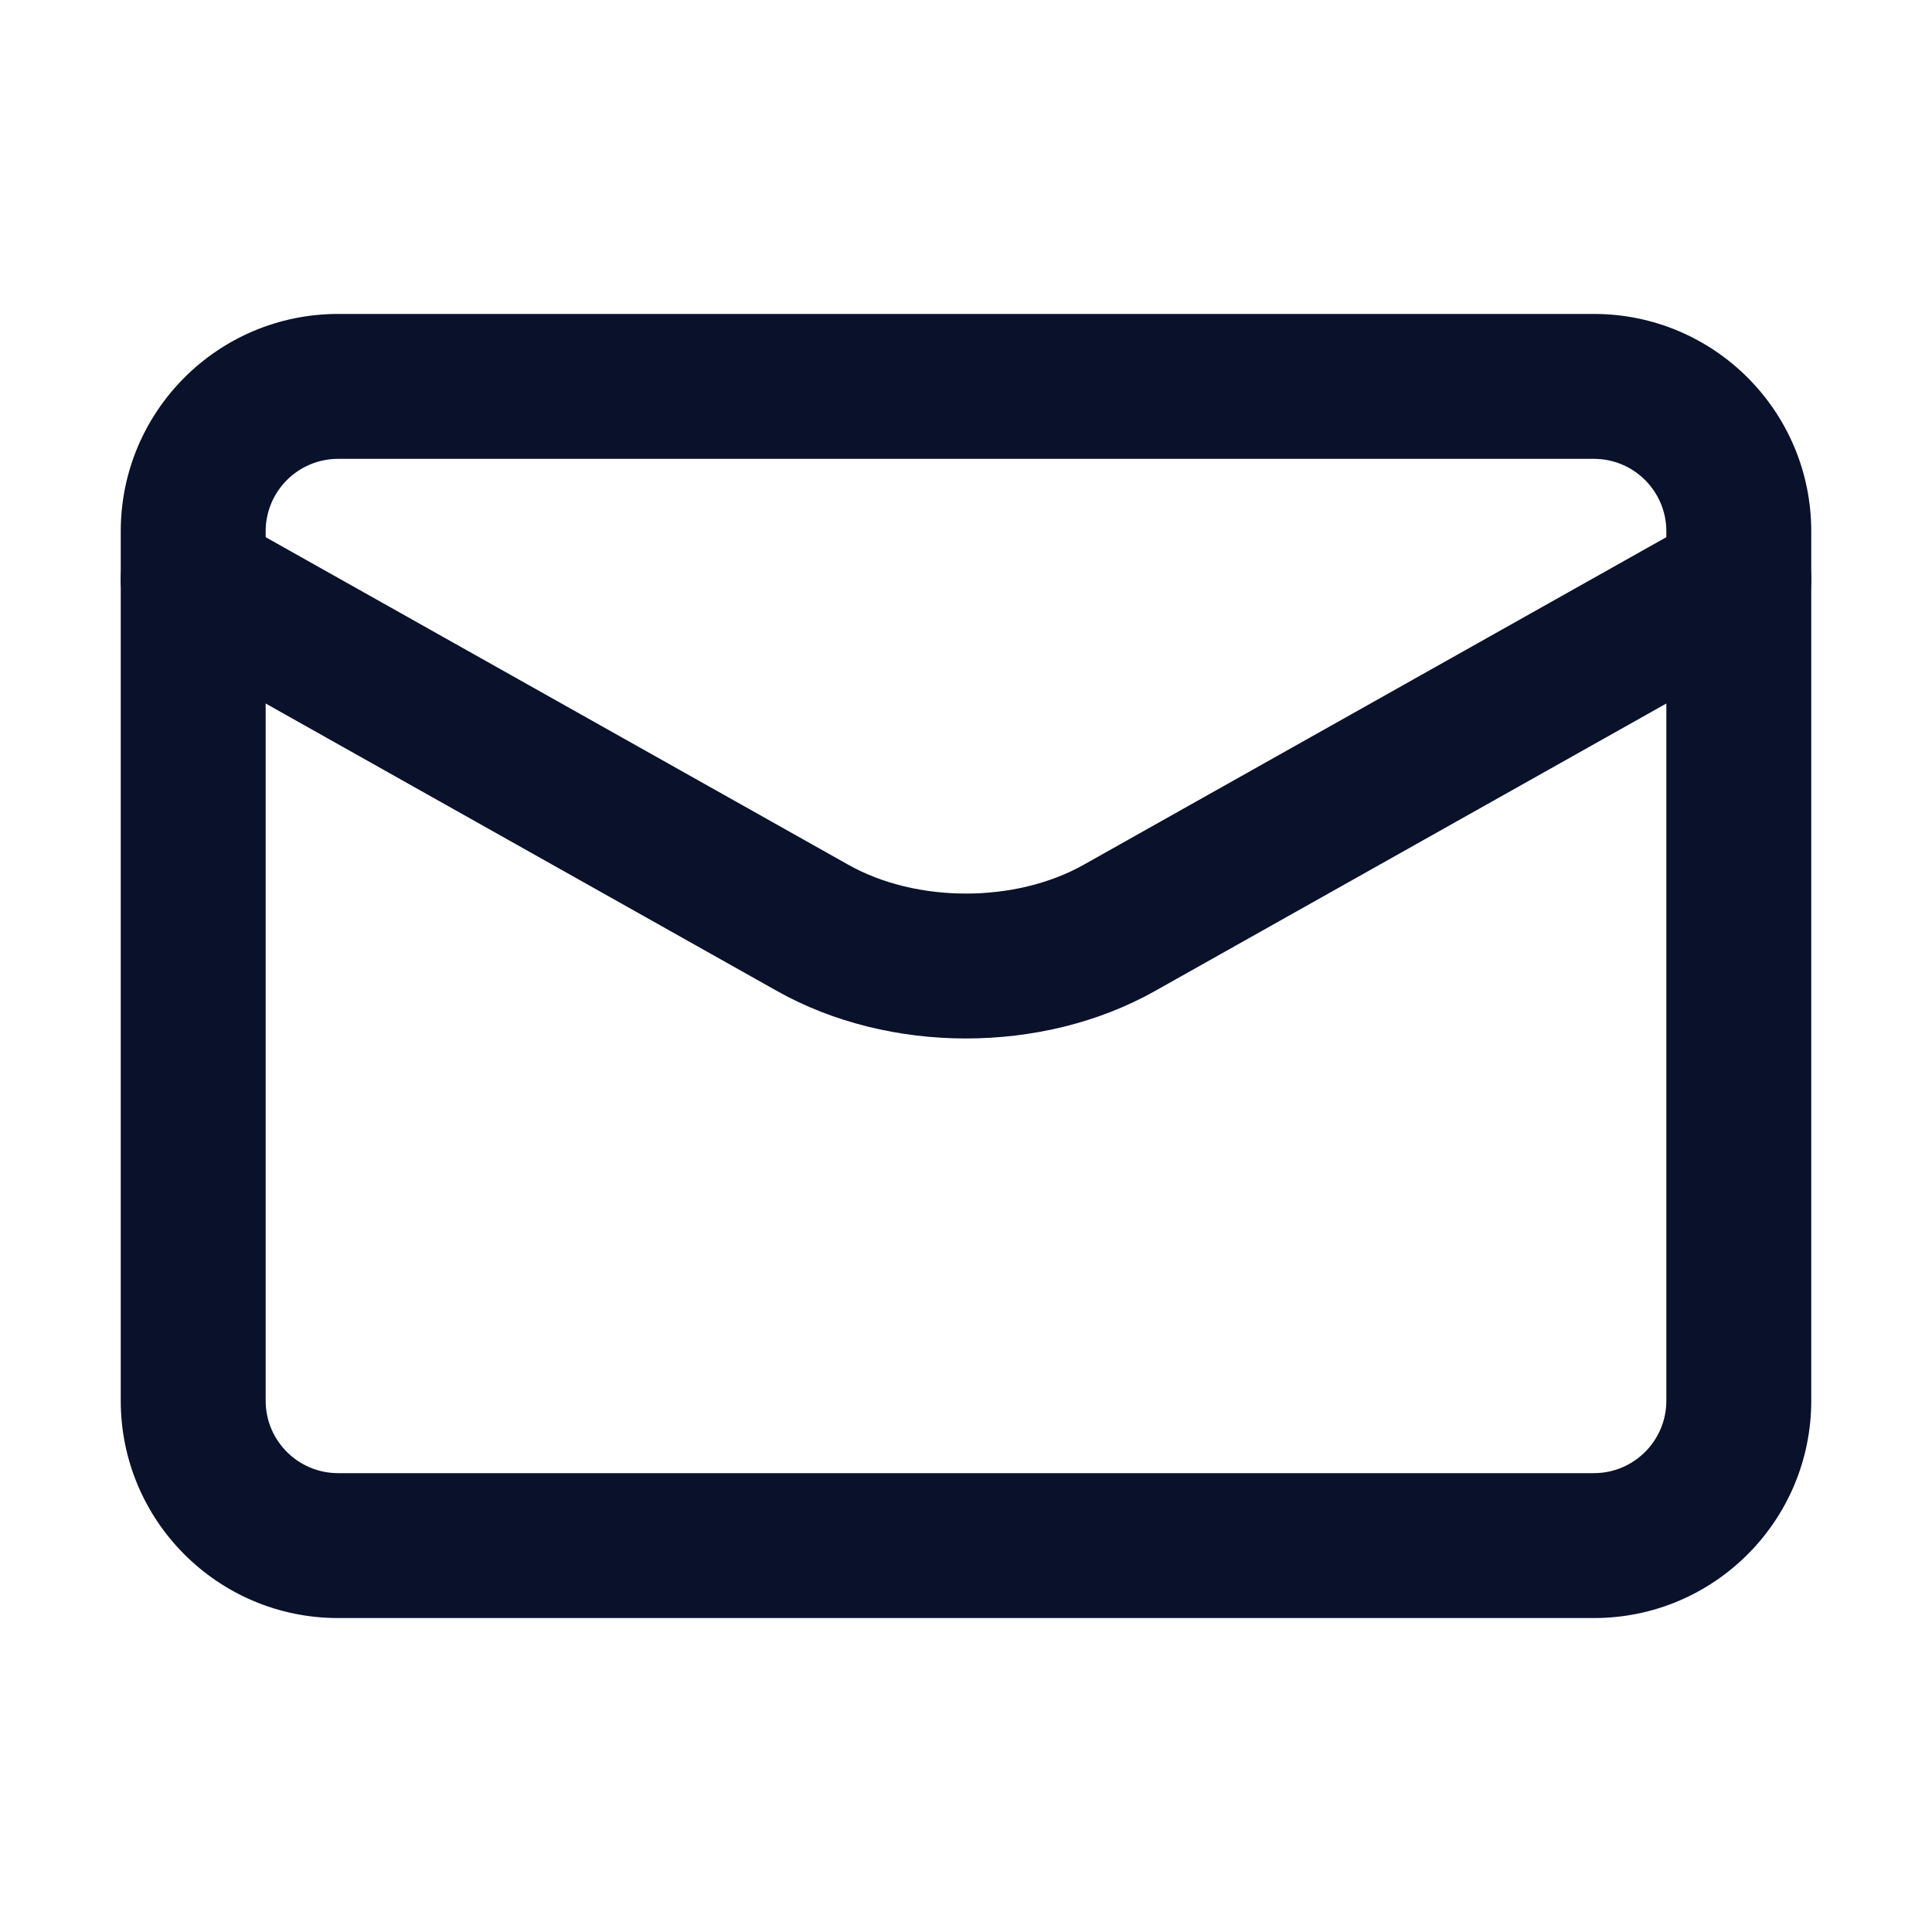 <svg width="20" height="20" viewBox="0 0 20 20" fill="none" xmlns="http://www.w3.org/2000/svg">
<path fill-rule="evenodd" clip-rule="evenodd" d="M1.25 5.5C1.25 4.257 2.257 3.25 3.5 3.25H16.5C17.743 3.25 18.75 4.257 18.75 5.5V14.5C18.75 15.743 17.743 16.75 16.5 16.75H3.5C2.257 16.75 1.25 15.743 1.25 14.5V5.5ZM3.5 4.75C3.086 4.75 2.75 5.086 2.75 5.5V14.5C2.75 14.914 3.086 15.25 3.5 15.25H16.5C16.914 15.25 17.25 14.914 17.25 14.5V5.5C17.25 5.086 16.914 4.75 16.5 4.75H3.5Z" fill="#09112B"/>
<path fill-rule="evenodd" clip-rule="evenodd" d="M1.346 5.632C1.549 5.271 2.007 5.143 2.368 5.346L8.78 8.951C9.487 9.35 10.512 9.35 11.22 8.951L17.632 5.346C17.994 5.143 18.451 5.271 18.654 5.632C18.857 5.993 18.729 6.451 18.368 6.654L11.956 10.259C11.956 10.259 11.956 10.259 11.956 10.259C10.791 10.914 9.209 10.914 8.044 10.259C8.044 10.259 8.044 10.259 8.044 10.259L1.632 6.654C1.271 6.451 1.143 5.993 1.346 5.632Z" fill="#09112B"/>
</svg>
